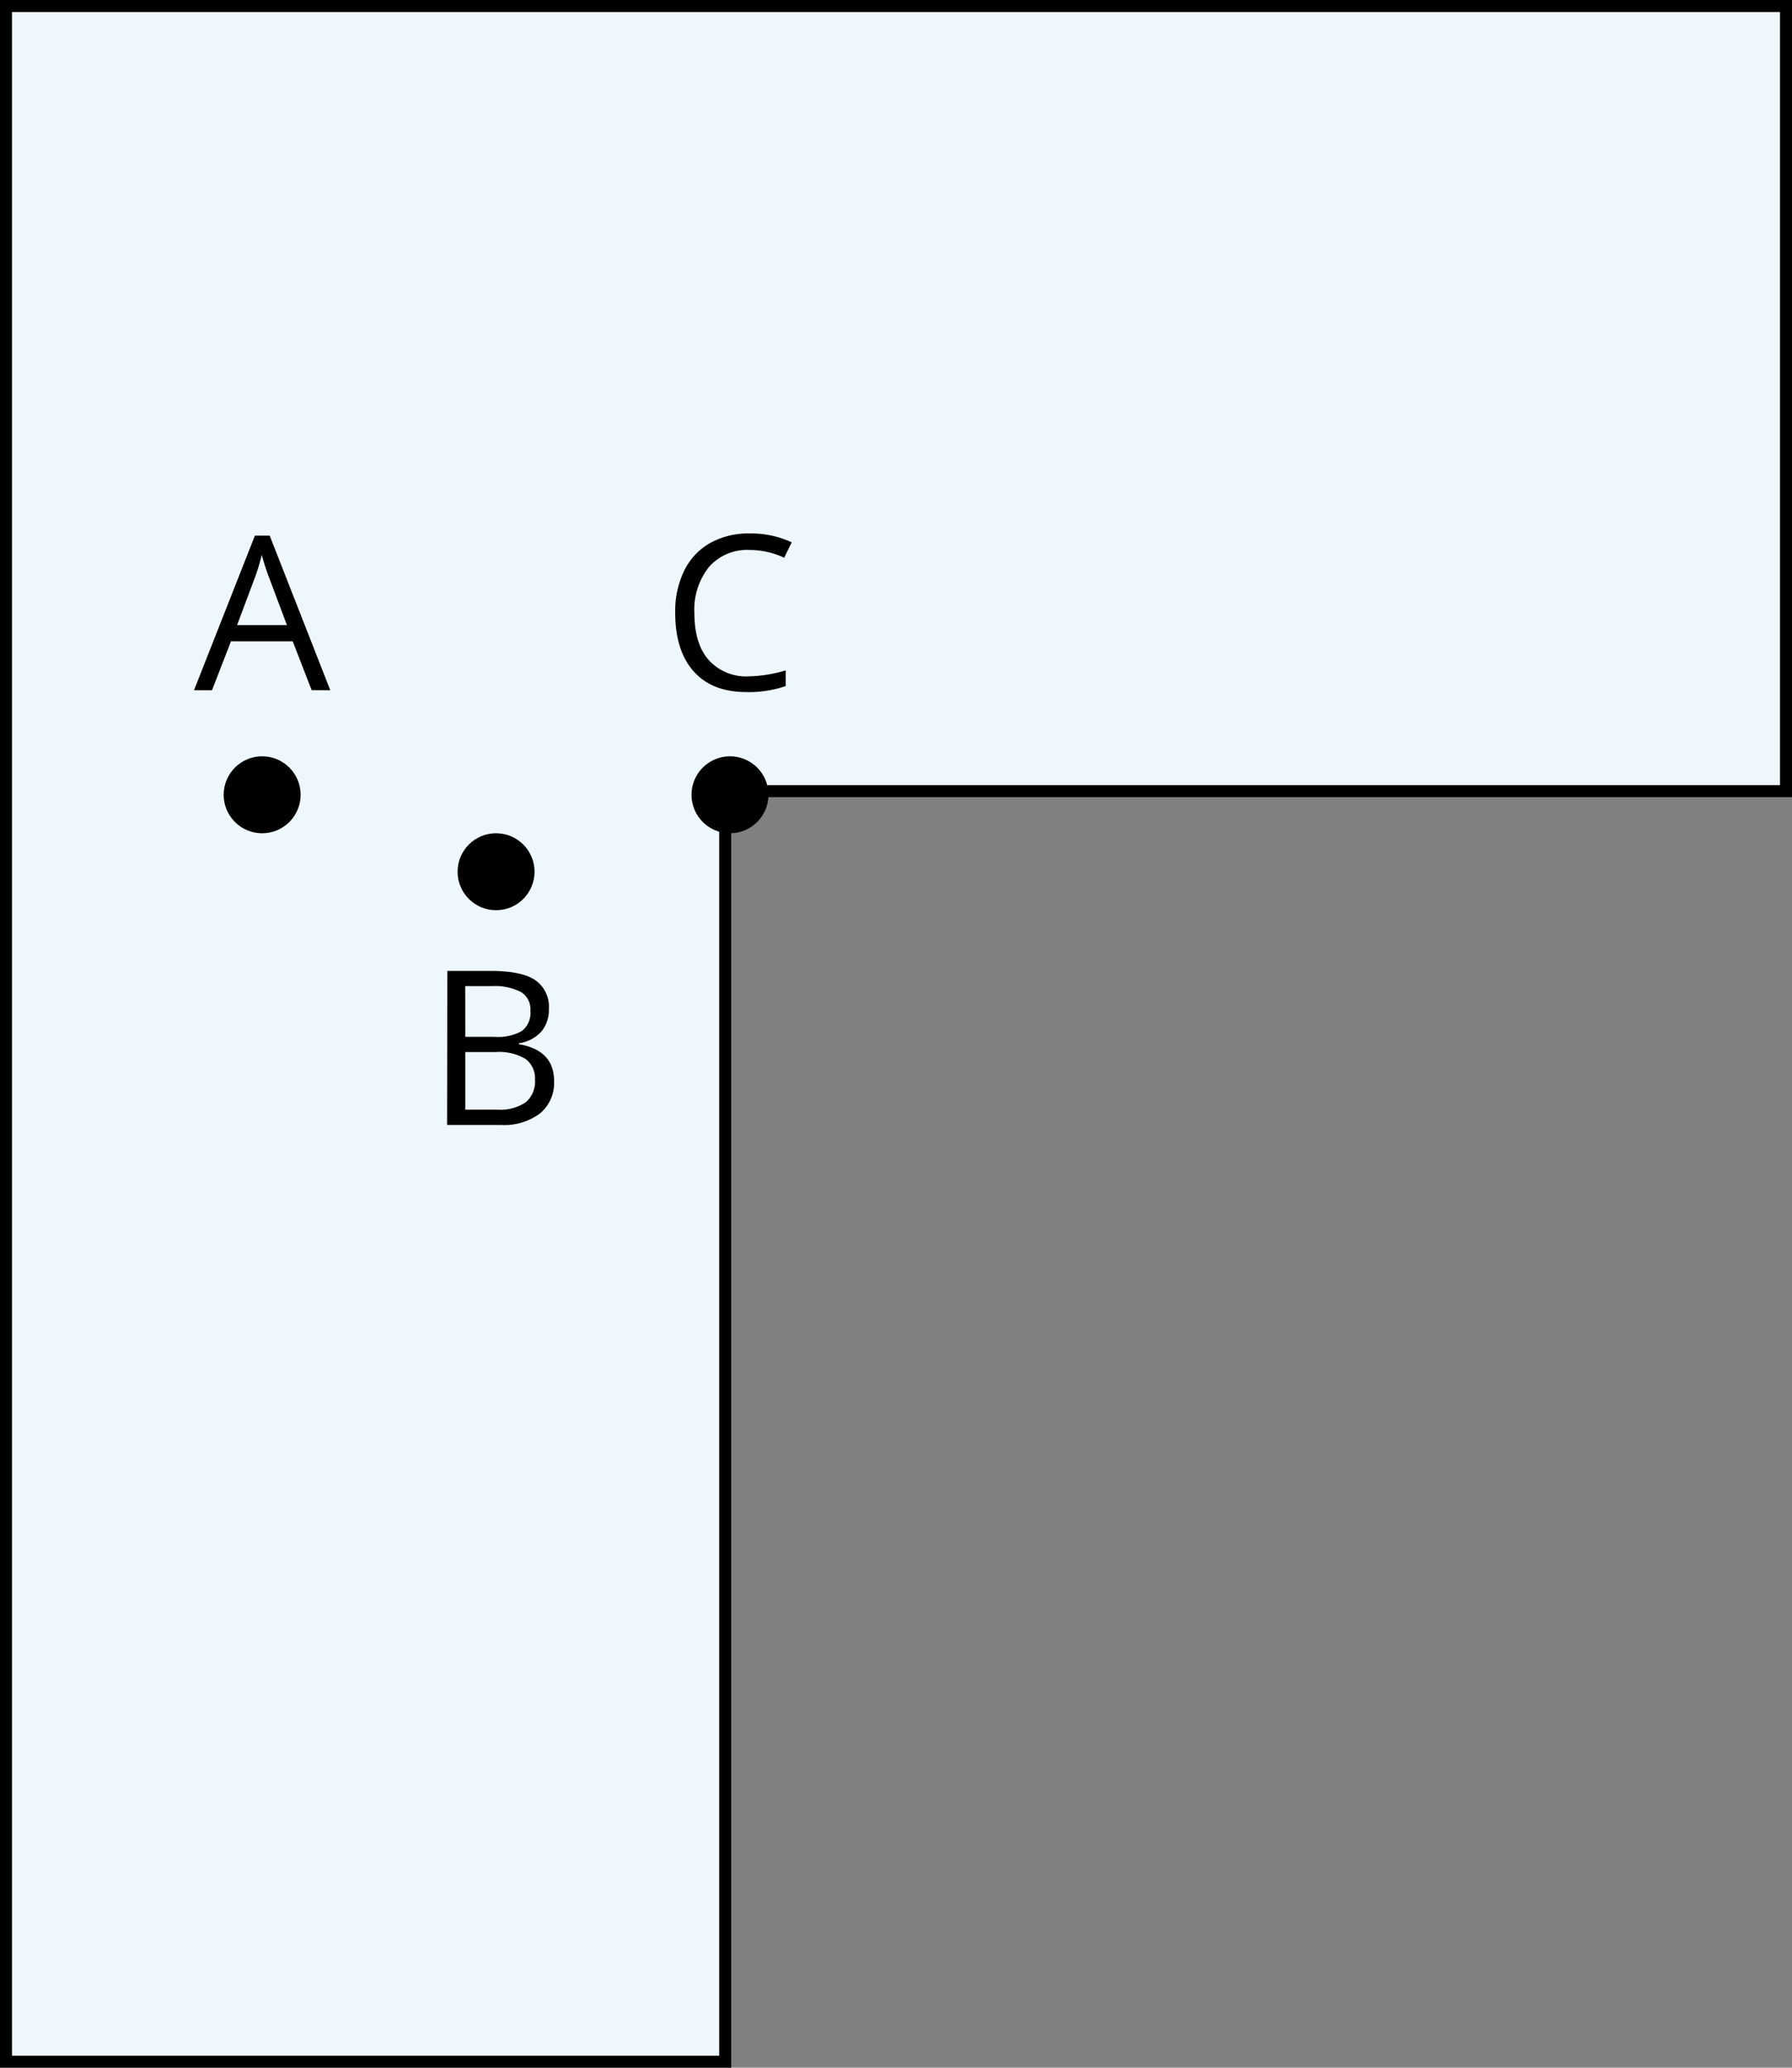 <svg xmlns="http://www.w3.org/2000/svg" width="299" height="345" viewBox="0 0 299 345">
  <rect x="0" y="0" width="299" height="345" fill="#808080" stroke="none"/>
  <defs>
    <style>
      .cls-1 {
        fill: #edf7fc;
        stroke: #000;
        stroke-miterlimit: 10;
        stroke-width: 2px;
      }
    </style>
  </defs>
  <title>YCUZD_220805_4027_94</title>
  <g id="Layer_2" data-name="Layer 2">
    <g id="Layer_1-2" data-name="Layer 1">
      <polygon class="cls-1" points="121 132 298 132 298 1 1 1 1 344 121 344 121 132"/>
      <g>
        <circle cx="82.77" cy="145.45" r="6.42"/>
        <circle cx="121.8" cy="132.61" r="6.42"/>
        <circle cx="43.74" cy="132.61" r="6.42"/>
      </g>
      <path d="M74.64,162H81.9q5.11,0,7.4,1.53a5.4,5.4,0,0,1,2.28,4.83,5.59,5.59,0,0,1-1.27,3.77,6.18,6.18,0,0,1-3.72,1.93v.17q5.86,1,5.86,6.15a6.62,6.62,0,0,1-2.33,5.38,9.94,9.94,0,0,1-6.52,1.94h-9Zm3,11h4.92a8,8,0,0,0,4.55-1,3.83,3.83,0,0,0,1.39-3.35,3.38,3.38,0,0,0-1.55-3.12,9.64,9.64,0,0,0-4.92-1H77.63Zm0,2.53v9.62H83a7.56,7.56,0,0,0,4.68-1.21,4.44,4.44,0,0,0,1.58-3.77,4,4,0,0,0-1.61-3.51,8.61,8.61,0,0,0-4.9-1.13Z"/>
      <path d="M52,115.15,48.84,107H38.54l-3.17,8.17h-3l10.16-25.8H45l10.11,25.8Zm-4.13-10.86-3-8c-.39-1-.79-2.25-1.2-3.71a32.3,32.3,0,0,1-1.11,3.71l-3,8Z"/>
      <path d="M125,91.76a8.42,8.42,0,0,0-6.69,2.82,11.39,11.39,0,0,0-2.45,7.72c0,3.37.79,6,2.37,7.8a8.4,8.4,0,0,0,6.74,2.75,22.82,22.82,0,0,0,6.13-1v2.62a18.84,18.84,0,0,1-6.59,1q-5.68,0-8.76-3.44t-3.09-9.79a15.44,15.44,0,0,1,1.49-7,10.64,10.64,0,0,1,4.29-4.61,13,13,0,0,1,6.6-1.62,16,16,0,0,1,7.06,1.48l-1.26,2.57A13.55,13.55,0,0,0,125,91.76Z"/>
    </g>
  </g>
</svg>
